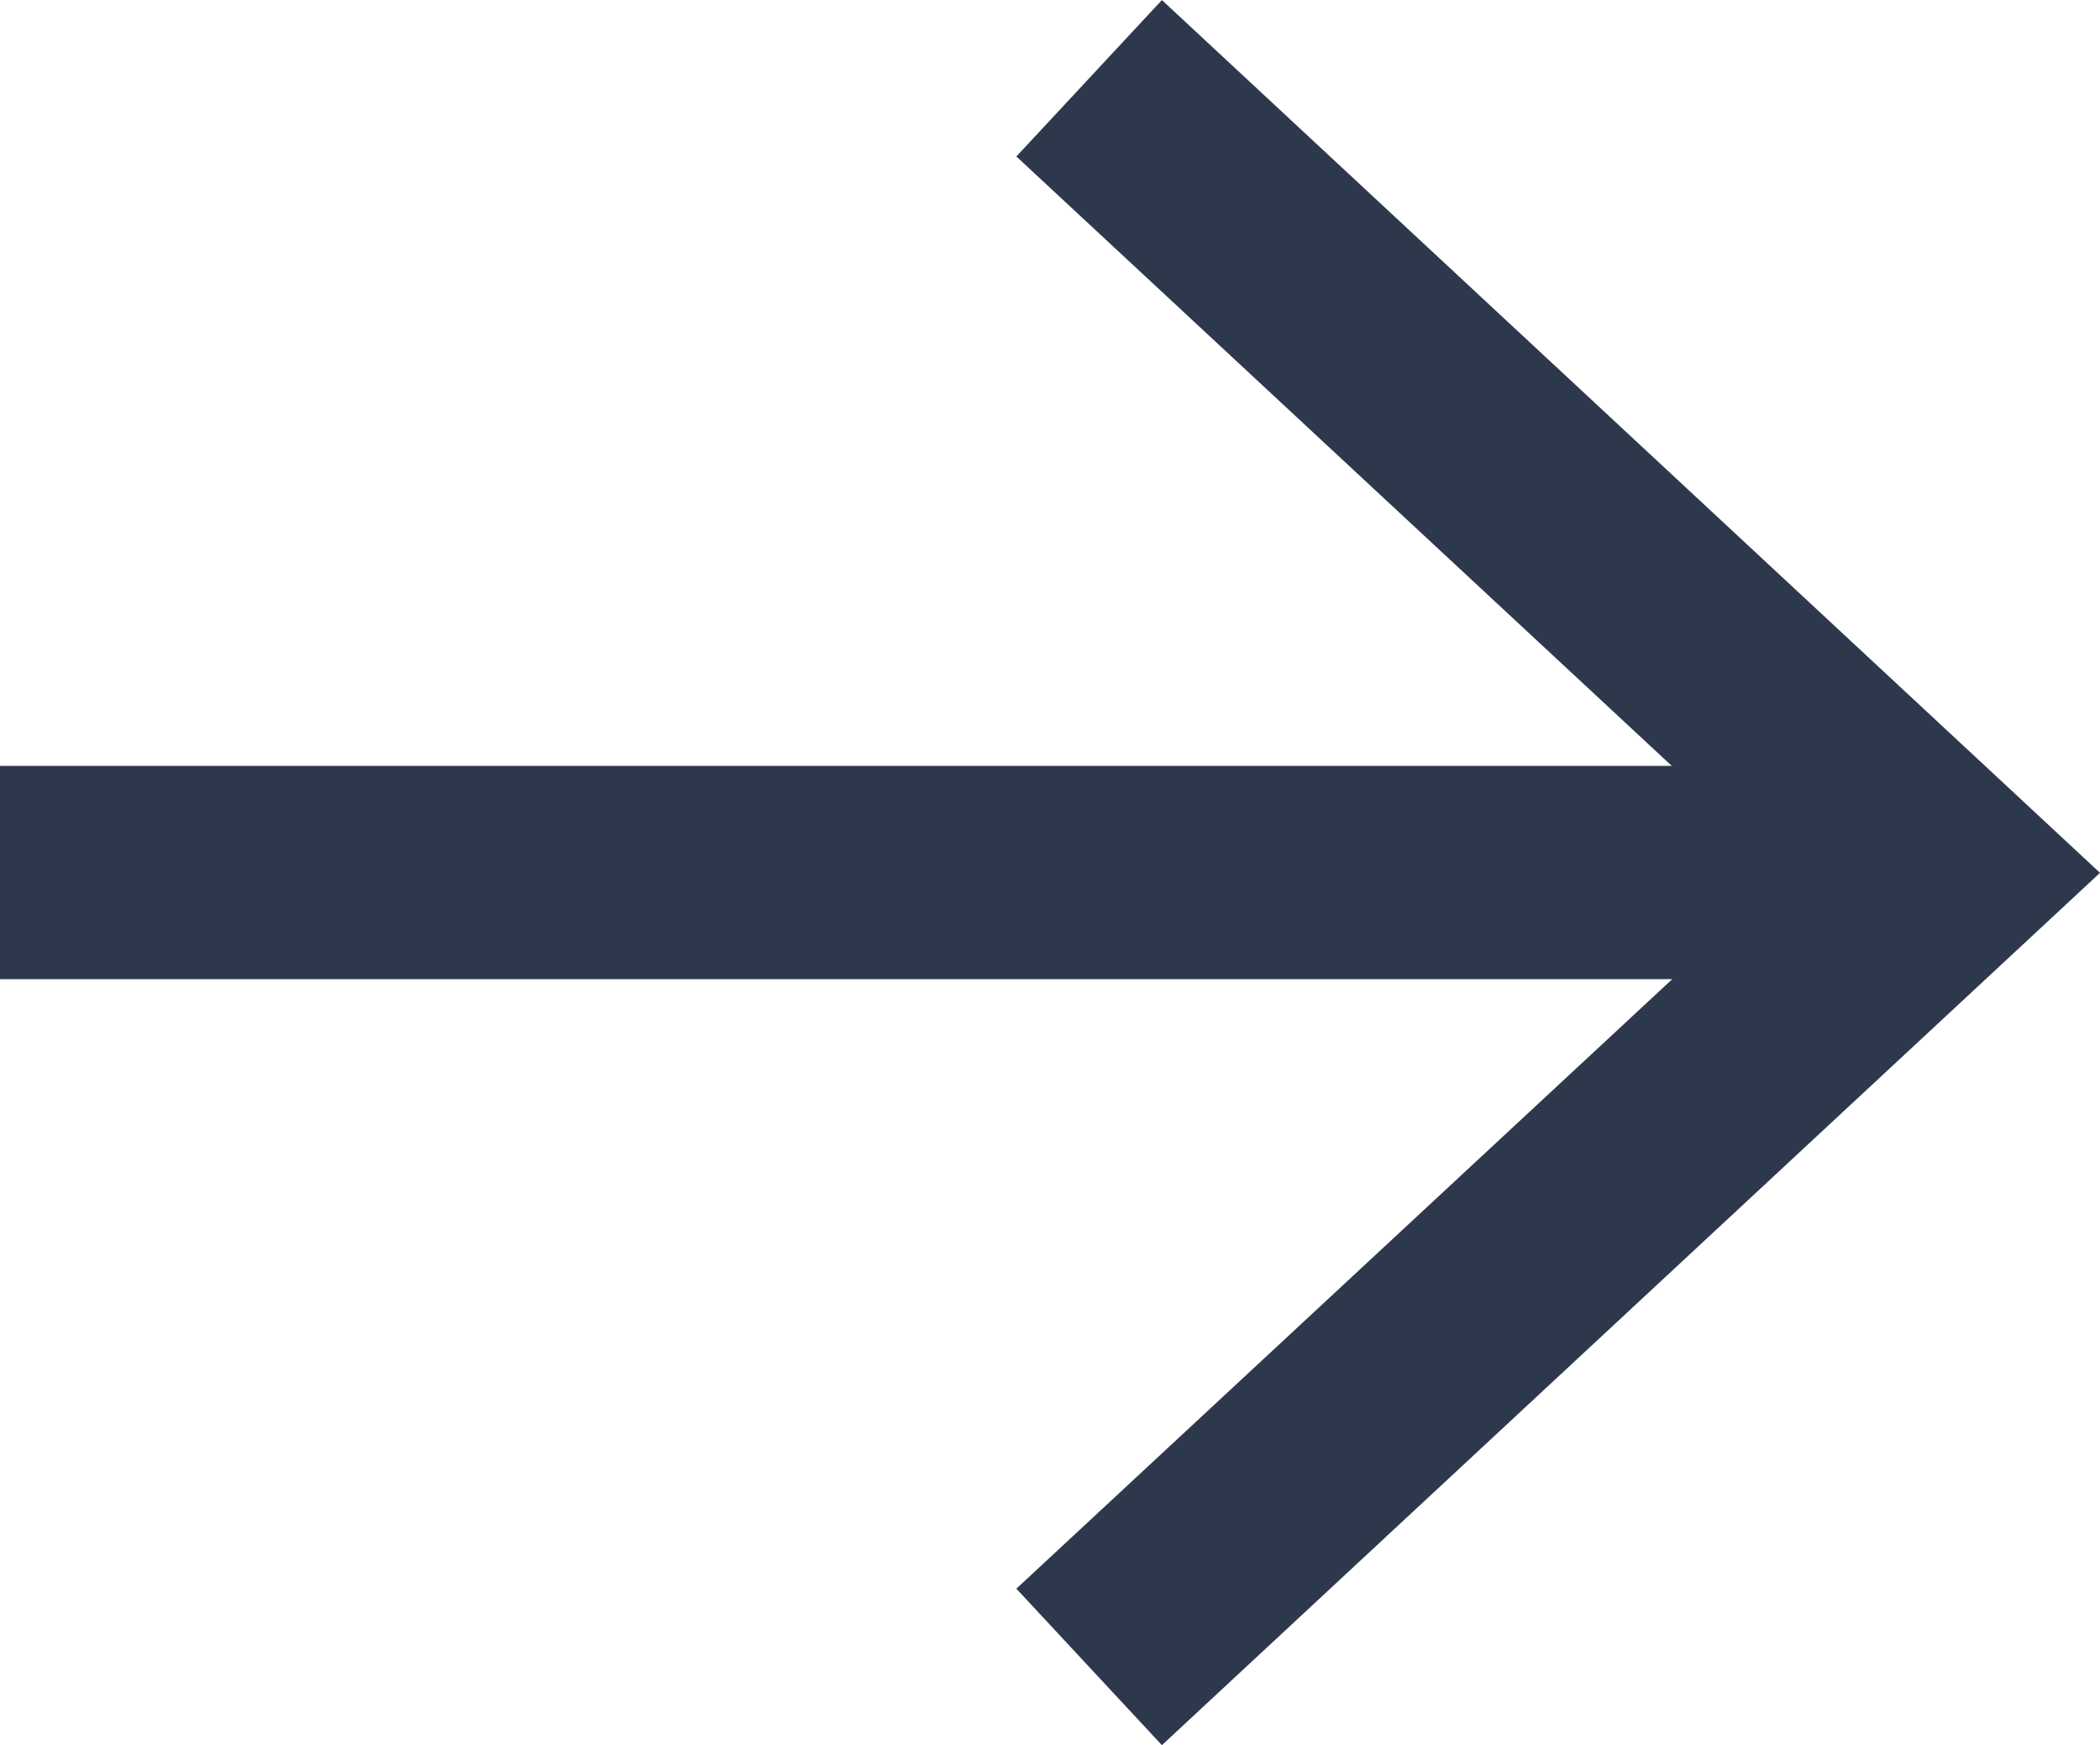 <svg id="Layer_1" data-name="Layer 1" xmlns="http://www.w3.org/2000/svg" viewBox="0 0 1038.9 863.2"><defs><style>.cls-1{fill:#2e384d;}</style></defs><title>arrowBlue</title><g id="Group_117" data-name="Group 117"><g id="Group_114" data-name="Group 114"><rect id="Rectangle_96" data-name="Rectangle 96" class="cls-1" y="378.82" width="924.4" height="105.5"/></g><g id="Group_116" data-name="Group 116"><g id="Group_115" data-name="Group 115"><path id="Path_332" data-name="Path 332" class="cls-1" d="M575,863.17l-72-77.4,381.1-354.1L503,77.37,575,0l464.1,431.7Z" transform="translate(-0.19 0.03)"/></g></g></g></svg>